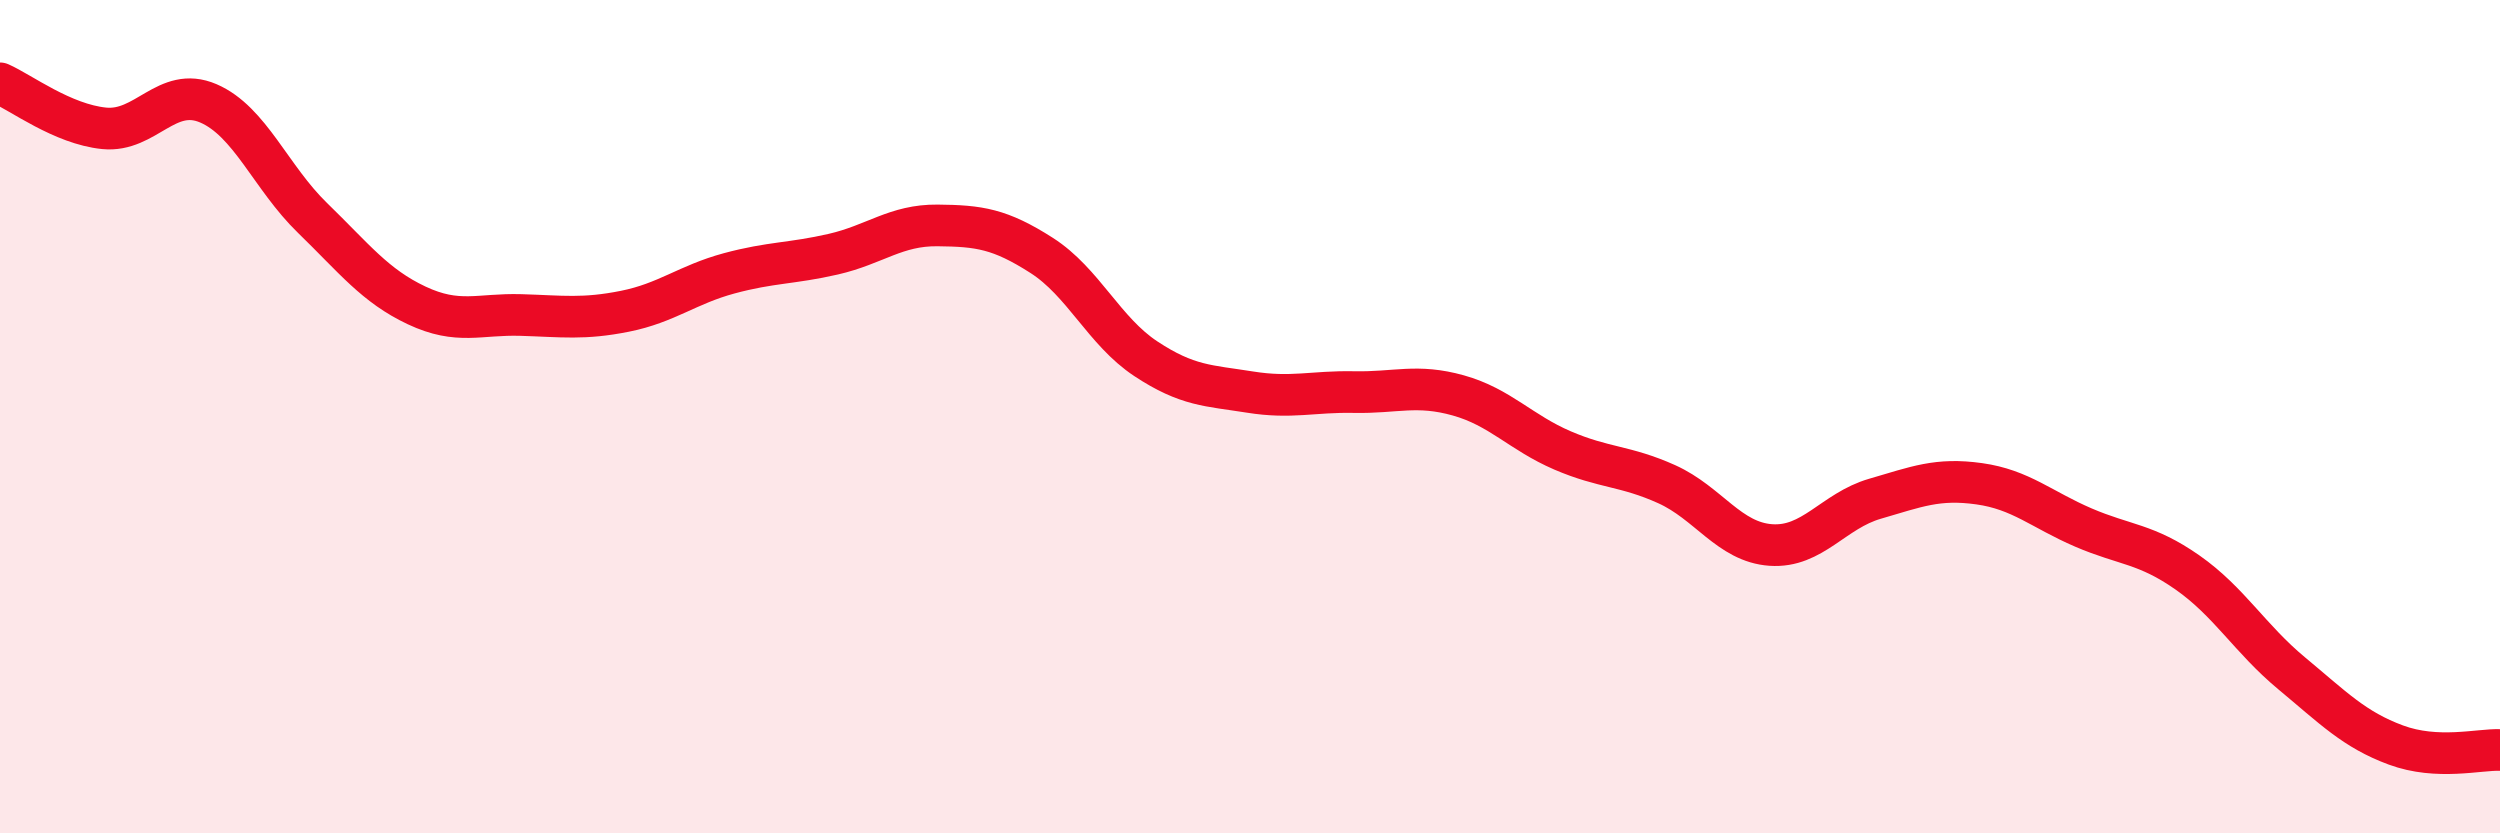 
    <svg width="60" height="20" viewBox="0 0 60 20" xmlns="http://www.w3.org/2000/svg">
      <path
        d="M 0,2 C 0.5,2.22 1.5,2.98 2.5,3.08 C 3.5,3.18 4,2.05 5,2.48 C 6,2.91 6.5,4.26 7.5,5.23 C 8.5,6.2 9,6.86 10,7.33 C 11,7.8 11.5,7.53 12.5,7.56 C 13.5,7.59 14,7.67 15,7.47 C 16,7.27 16.5,6.83 17.5,6.56 C 18.5,6.29 19,6.33 20,6.1 C 21,5.87 21.5,5.4 22.5,5.41 C 23.5,5.42 24,5.49 25,6.13 C 26,6.77 26.5,7.95 27.5,8.61 C 28.5,9.27 29,9.25 30,9.41 C 31,9.57 31.5,9.39 32.5,9.41 C 33.5,9.43 34,9.21 35,9.49 C 36,9.77 36.5,10.38 37.5,10.81 C 38.5,11.24 39,11.17 40,11.62 C 41,12.07 41.5,13.01 42.5,13.08 C 43.5,13.15 44,12.26 45,11.97 C 46,11.68 46.5,11.47 47.5,11.61 C 48.5,11.75 49,12.23 50,12.66 C 51,13.09 51.5,13.04 52.5,13.74 C 53.5,14.44 54,15.33 55,16.16 C 56,16.99 56.5,17.51 57.5,17.88 C 58.5,18.25 59.5,17.98 60,18L60 20L0 20Z"
        fill="#EB0A25"
        opacity="0.1"
        stroke-linecap="round"
        stroke-linejoin="round"
      />
      <path
        d="M 0,2 C 0.5,2.22 1.5,2.98 2.5,3.08 C 3.5,3.18 4,2.05 5,2.48 C 6,2.91 6.5,4.26 7.5,5.23 C 8.5,6.2 9,6.86 10,7.33 C 11,7.8 11.5,7.53 12.5,7.56 C 13.5,7.59 14,7.67 15,7.47 C 16,7.27 16.5,6.83 17.5,6.56 C 18.5,6.29 19,6.33 20,6.1 C 21,5.87 21.5,5.4 22.5,5.41 C 23.5,5.42 24,5.49 25,6.13 C 26,6.77 26.5,7.95 27.5,8.61 C 28.5,9.27 29,9.25 30,9.41 C 31,9.57 31.5,9.39 32.5,9.41 C 33.5,9.43 34,9.21 35,9.49 C 36,9.77 36.5,10.38 37.5,10.81 C 38.5,11.24 39,11.17 40,11.62 C 41,12.07 41.5,13.01 42.5,13.08 C 43.5,13.15 44,12.26 45,11.97 C 46,11.68 46.5,11.47 47.5,11.61 C 48.5,11.75 49,12.23 50,12.66 C 51,13.09 51.5,13.04 52.5,13.74 C 53.5,14.44 54,15.33 55,16.16 C 56,16.99 56.5,17.51 57.5,17.88 C 58.5,18.25 59.5,17.98 60,18"
        stroke="#EB0A25"
        stroke-width="1"
        fill="none"
        stroke-linecap="round"
        stroke-linejoin="round"
      />
    </svg>
  